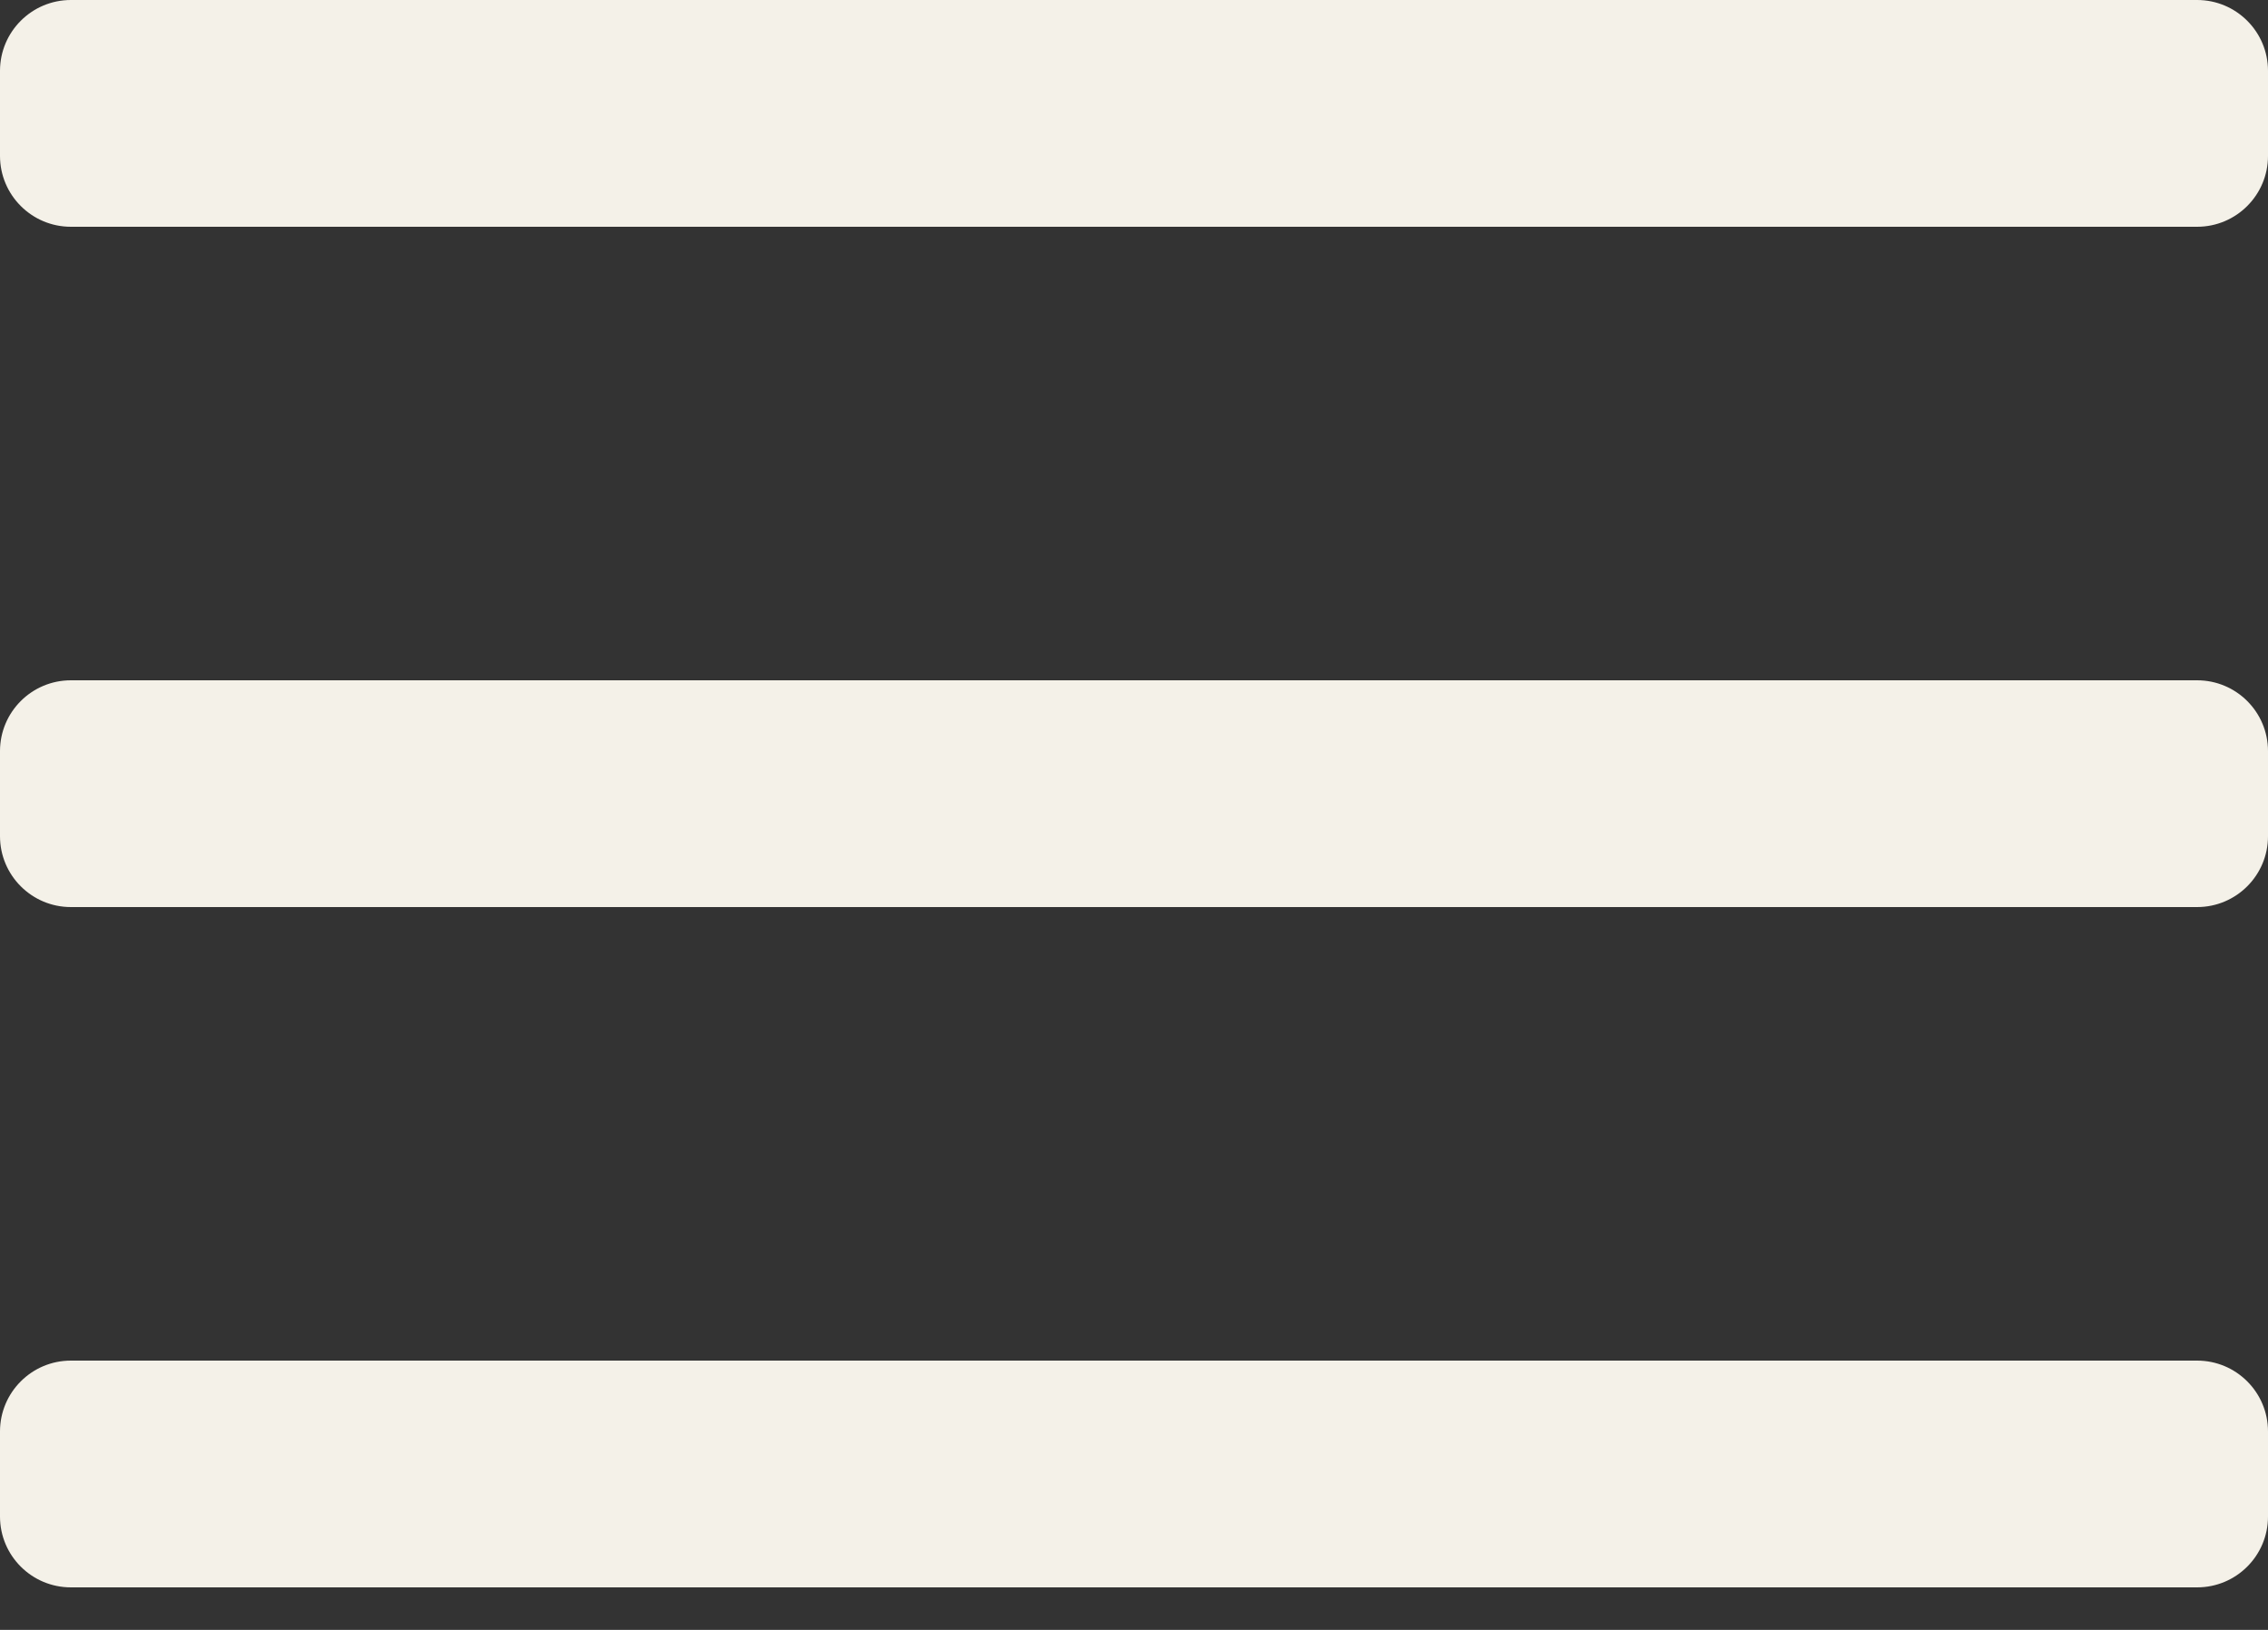 <svg xmlns="http://www.w3.org/2000/svg" width="32" height="23" viewBox="0 0 32 23" fill="none"><rect x="0" y="0" width="32" height="23" fill="#333333" stroke="none"/><path d="M31 19.2C31.552 19.2 32 19.648 32 20.2V21.4C32 21.953 31.552 22.4 31 22.4H1C0.448 22.4 0 21.953 0 21.4V20.2C0 19.648 0.448 19.2 1 19.2H31ZM31 9.6C31.552 9.6 32 10.047 32 10.6V11.8C32 12.352 31.552 12.8 31 12.8H1C0.448 12.8 0 12.352 0 11.8V10.6C0 10.047 0.448 9.6 1 9.6H31ZM31 0C31.552 0 32 0.448 32 1V2.2C32 2.752 31.552 3.2 31 3.2H1C0.448 3.2 0 2.752 0 2.2V1C5.23461e-07 0.448 0.448 0 1 0H31Z" fill="#F4F1E8"></path></svg>